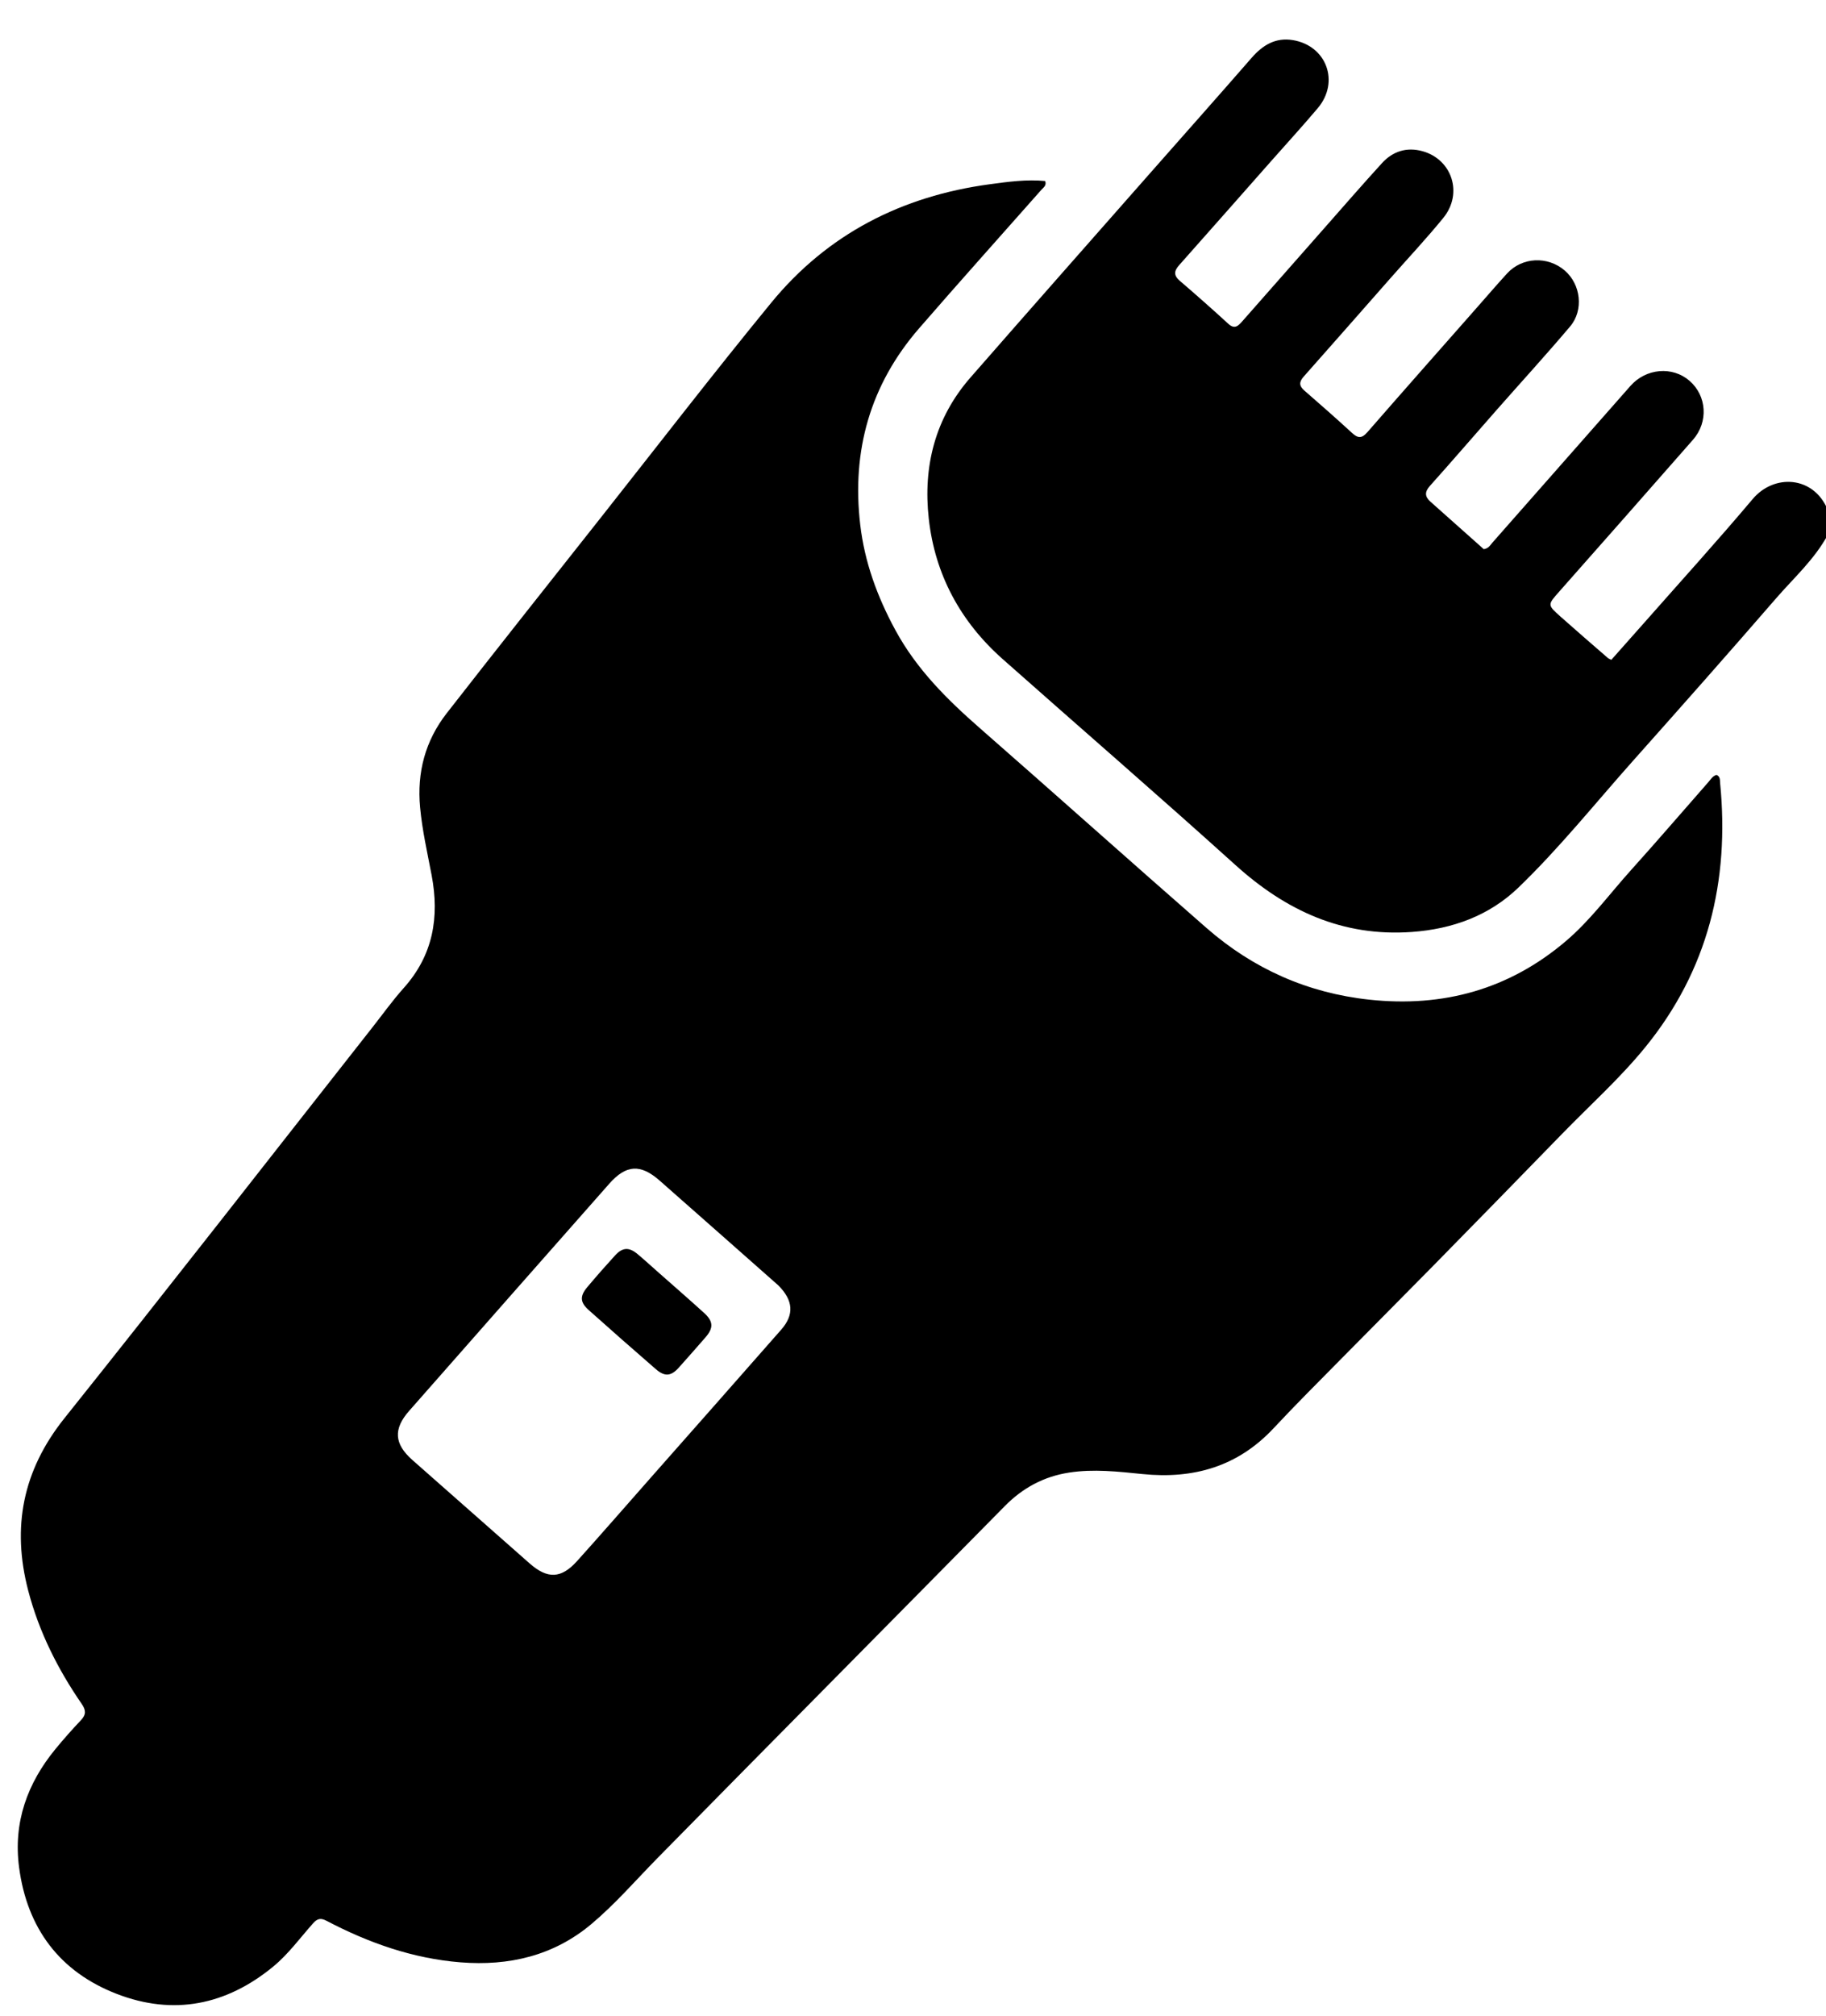 <svg xmlns="http://www.w3.org/2000/svg" xmlns:xlink="http://www.w3.org/1999/xlink" id="Layer_1" x="0px" y="0px" width="100%" viewBox="0 0 928 1024" xml:space="preserve"><path fill="#000000" opacity="1" stroke="none" d="M929,271.537  C922.161,284.21 911.712,293.48 902.699,303.883  C878.704,331.575 854.411,359.011 830.035,386.369  C810.76,408.001 792.611,430.708 771.75,450.834  C756.88,465.179 738.178,471.969 717.503,473.446  C682.308,475.96 653.525,462.607 627.852,439.43  C588.778,404.154 548.946,369.719 509.549,334.8  C488.108,315.796 475.167,291.883 472.012,263.488  C469.064,236.967 475.185,212.403 493.156,191.836  C523.512,157.095 554.066,122.527 584.554,87.901  C601.727,68.398 619.018,48.999 636.079,29.398  C641.719,22.918 648.237,18.944 656.987,20.367  C674.184,23.165 680.983,41.602 669.705,54.953  C662.076,63.985 654.085,72.712 646.255,81.574  C630.597,99.294 614.966,117.038 599.254,134.709  C596.662,137.624 596.379,139.897 599.572,142.64  C607.912,149.803 616.161,157.079 624.262,164.512  C627.408,167.398 629.229,165.625 631.229,163.354  C645.325,147.353 659.409,131.342 673.517,115.351  C683.105,104.483 692.601,93.529 702.379,82.835  C707.854,76.848 714.903,74.612 722.845,76.787  C738.001,80.938 743.626,98.278 733.523,110.677  C725.006,121.129 715.758,130.984 706.838,141.108  C692.083,157.856 677.364,174.635 662.549,191.329  C660.165,194.015 660.149,196.023 662.916,198.426  C671.093,205.524 679.225,212.68 687.196,220.006  C690.179,222.747 692.149,222.737 694.904,219.577  C713.515,198.229 732.287,177.021 751.01,155.771  C755.965,150.147 760.855,144.462 765.913,138.931  C773.557,130.572 786.528,129.965 795.223,137.43  C803.357,144.413 805.014,157.497 797.95,165.847  C785.691,180.338 772.862,194.347 760.317,208.597  C749.093,221.345 738.013,234.222 726.679,246.871  C723.883,249.992 724.163,252.354 727.002,254.888  C736.064,262.975 745.145,271.04 754.064,278.975  C756.508,278.66 757.399,276.877 758.558,275.564  C781.926,249.086 805.248,222.568 828.594,196.071  C836.518,187.077 849.937,185.917 858.618,193.431  C867.419,201.05 868.346,214.332 860.398,223.4  C837.782,249.203 815.069,274.921 792.342,300.626  C786.482,307.255 786.333,307.246 793.065,313.236  C801.029,320.323 809.11,327.28 817.154,334.277  C817.512,334.589 818.01,334.74 818.894,335.202  C824.468,328.923 830.1,322.616 835.69,316.272  C854.082,295.404 872.792,274.802 890.718,253.541  C901.675,240.544 921.617,241.812 928.768,258.755  C929,263.025 929,267.049 929,271.537 z"></path><path fill="#000000" opacity="1" stroke="none" d="M455.007,320.032  C465.839,340.041 481.408,355.41 498.062,369.983  C536.551,403.666 574.663,437.78 613.179,471.432  C636.903,492.16 664.554,504.482 696.012,507.846  C733.473,511.852 767.071,502.595 795.912,477.994  C808.378,467.362 818.062,454.037 828.989,441.92  C842.265,427.198 855.168,412.14 868.265,397.256  C869.443,395.916 870.366,394.216 872.358,393.667  C874.351,394.459 874.047,396.339 874.197,397.877  C879.045,447.602 868.031,492.903 836.065,532.099  C823.204,547.871 807.998,561.482 793.836,576.053  C772.009,598.511 750.109,620.897 728.169,643.243  C712.881,658.814 697.444,674.238 682.13,689.784  C670.44,701.651 658.621,713.399 647.251,725.567  C629.038,745.058 606.545,751.454 580.631,748.829  C568.243,747.574 555.817,746.146 543.311,748.086  C530.477,750.077 519.762,755.864 510.692,765.069  C480.401,795.808 450.042,826.479 419.718,857.184  C391.149,886.111 362.538,914.997 334.056,944.009  C322.973,955.298 312.591,967.335 300.459,977.511  C281.286,993.593 258.556,998.812 234.122,996.884  C209.879,994.971 187.332,987.001 165.91,975.76  C162.961,974.212 161.259,974.641 159.105,977.058  C152.466,984.509 146.583,992.685 138.811,999.072  C114.929,1018.7 88.061,1024.038 59.287,1012.894  C30.325,1001.677 13.8,979.571 9.705,948.683  C6.683,925.884 13.82,905.969 28.236,888.452  C32.363,883.438 36.68,878.564 41.149,873.853  C43.841,871.014 43.687,868.738 41.524,865.599  C29.341,847.916 19.801,828.937 14.345,808.067  C5.914,775.818 11.53,747.013 32.755,720.459  C85.388,654.613 137.181,588.095 189.315,521.85  C194.569,515.173 199.526,508.227 205.183,501.909  C220.123,485.222 223.413,465.938 219.351,444.558  C217.182,433.138 214.579,421.793 213.496,410.153  C211.843,392.392 216.125,376.316 227.005,362.357  C252.916,329.112 279.14,296.111 305.275,263.041  C334.095,226.573 362.475,189.742 391.94,153.801  C420.585,118.861 458.354,99.631 502.976,93.606  C512.355,92.339 521.738,91.032 531.182,91.96  C531.992,94.299 530.285,95.24 529.255,96.407  C508.526,119.88 487.583,143.165 467.073,166.827  C442.22,195.497 432.792,228.975 437.175,266.524  C439.389,285.485 445.784,303.032 455.007,320.032 M395.553,652.98  C375.458,635.238 355.387,617.47 335.259,599.765  C325.507,591.188 318.216,591.619 309.6,601.378  C275.666,639.812 241.769,678.278 207.902,716.771  C199.799,725.98 200.349,733.533 209.576,741.687  C229.411,759.216 249.271,776.718 269.139,794.21  C278.236,802.22 285.167,802.034 293.251,793.06  C305.84,779.086 318.178,764.887 330.623,750.783  C352.762,725.693 374.946,700.642 397.013,675.49  C403.675,667.898 403.217,660.66 395.553,652.98 z"></path><path fill="#000000" opacity="1" stroke="none" d="M335.13,646.852  C342.89,653.7 350.43,660.264 357.832,666.982  C362.583,671.294 362.681,674.636 358.491,679.439  C354.003,684.584 349.501,689.72 344.939,694.8  C341.037,699.145 337.838,699.464 333.328,695.559  C321.867,685.633 310.49,675.608 299.176,665.514  C294.778,661.591 294.614,658.437 298.466,653.862  C303.079,648.382 307.81,642.995 312.645,637.71  C316.371,633.636 319.716,633.481 323.976,637.049  C327.679,640.151 331.233,643.431 335.13,646.852 z"></path></svg>